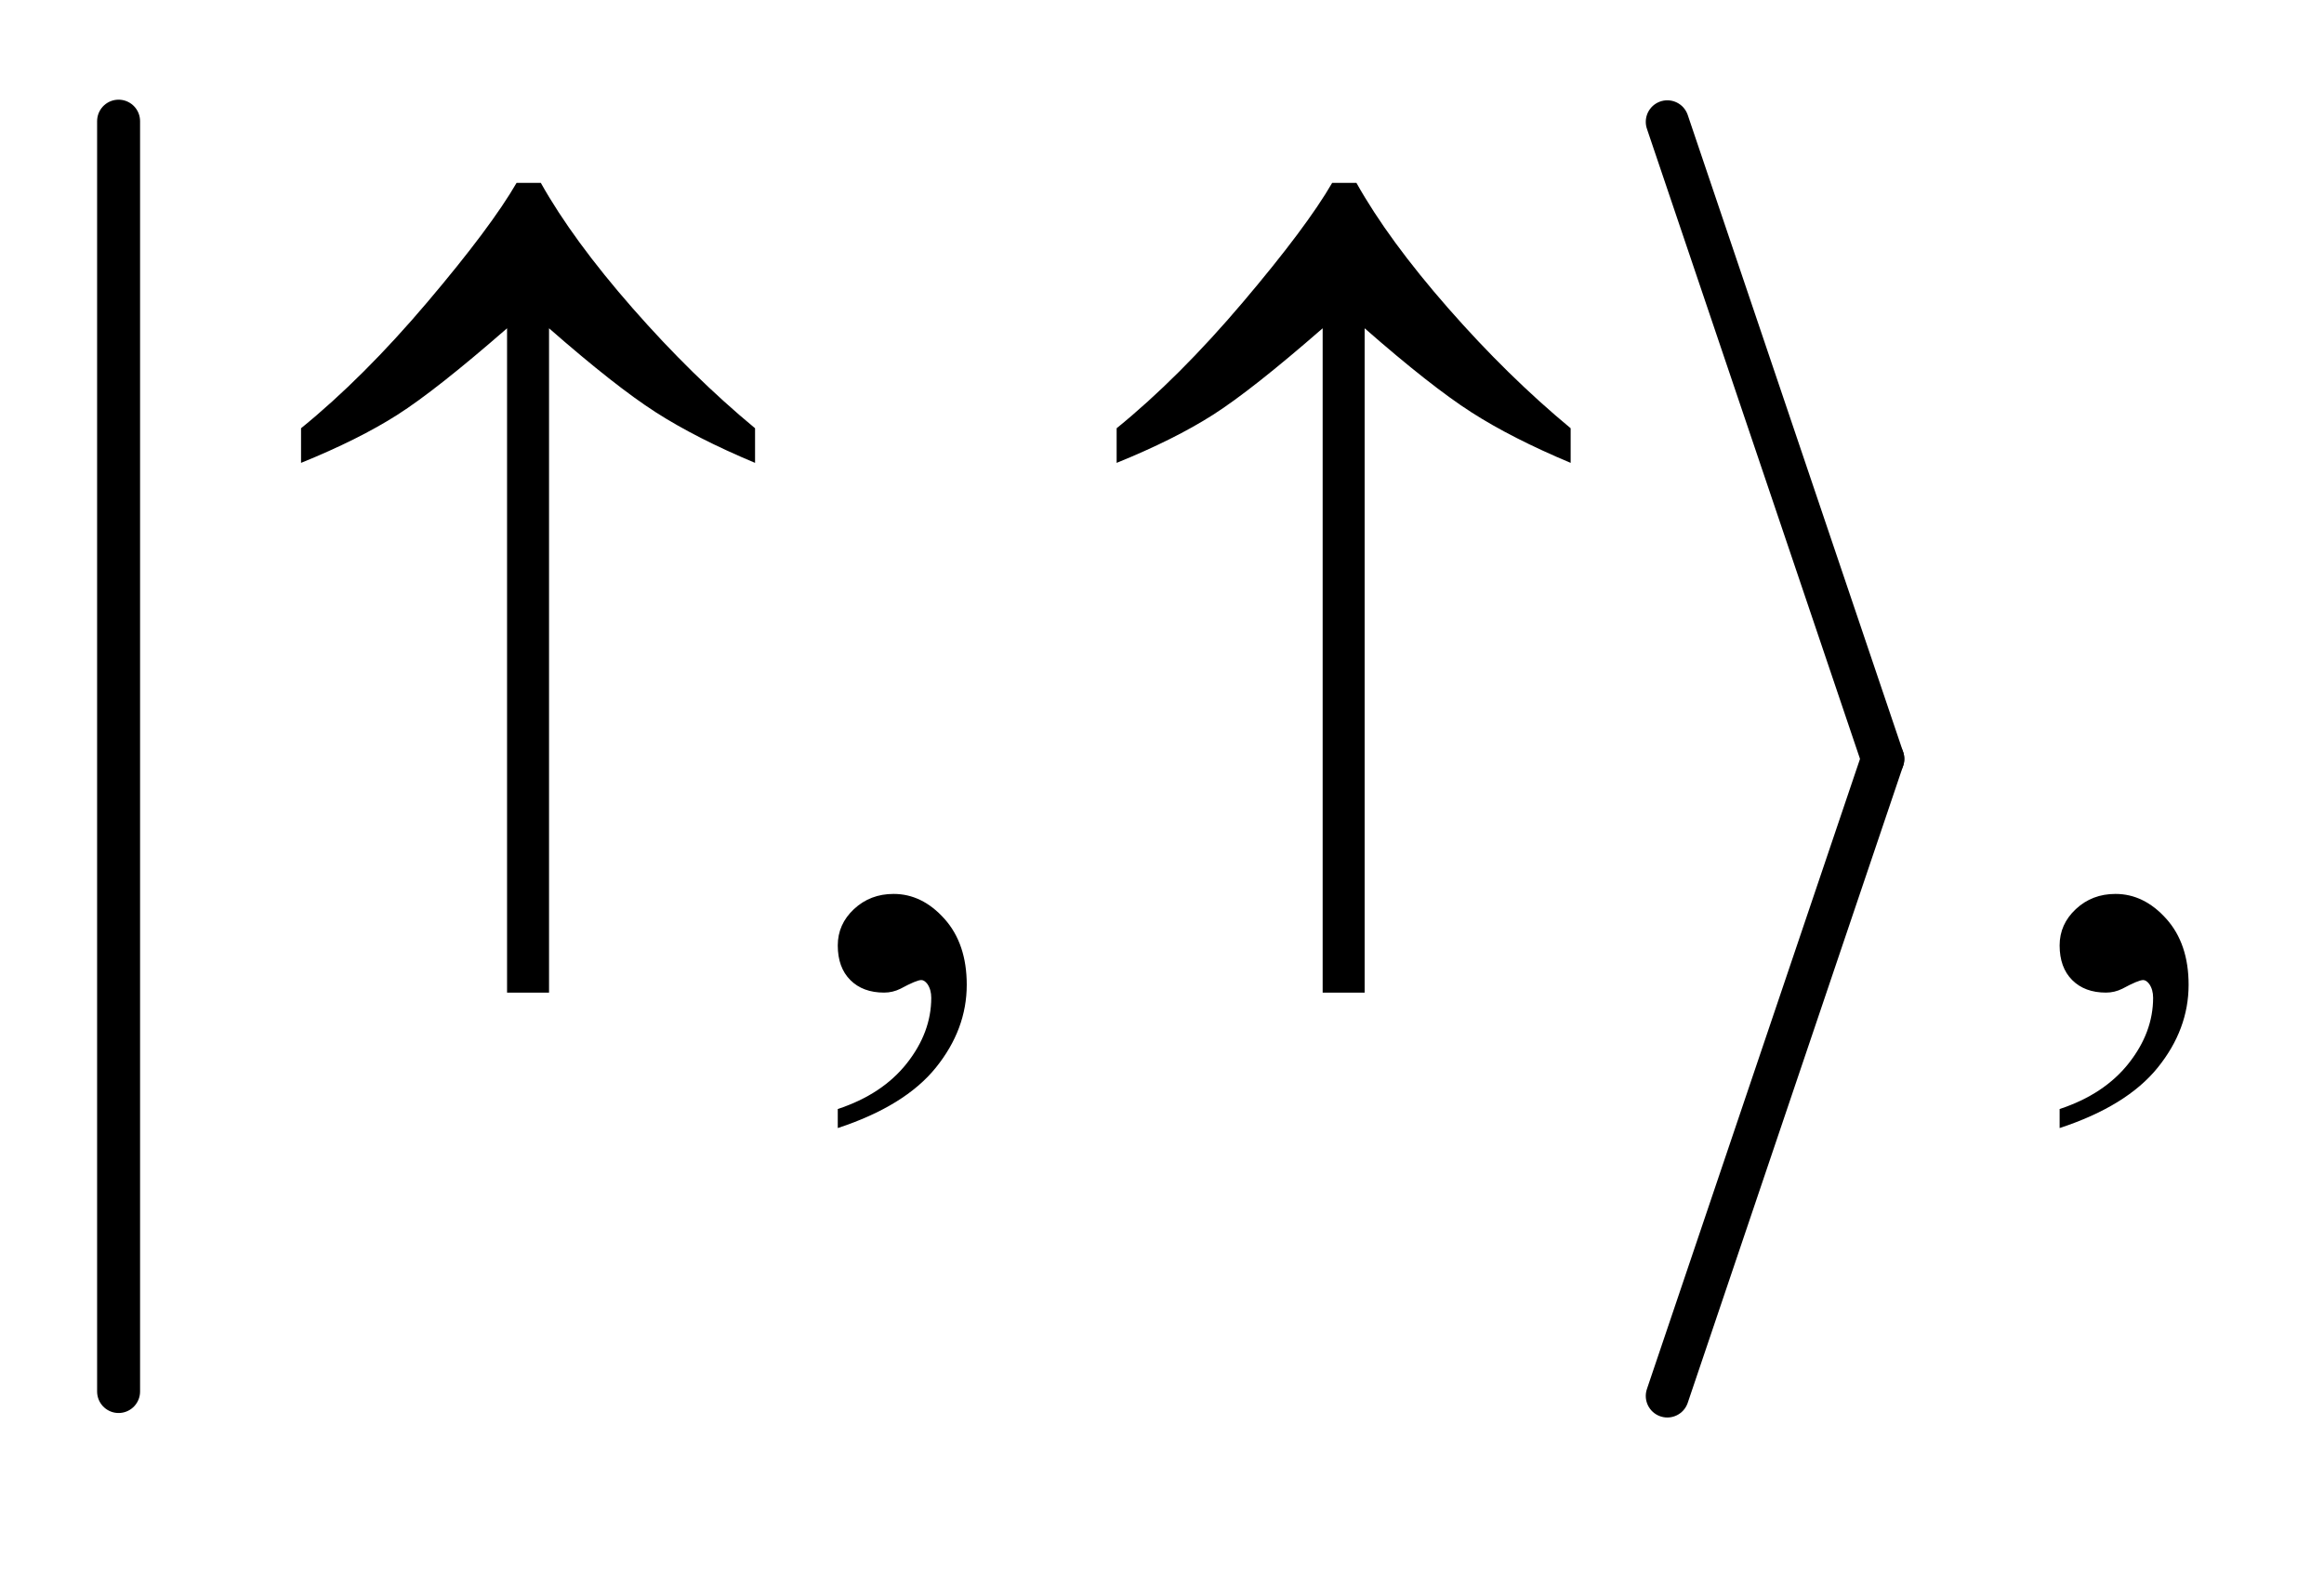 <?xml version="1.0" encoding="UTF-8"?>
<!DOCTYPE svg PUBLIC '-//W3C//DTD SVG 1.0//EN'
          'http://www.w3.org/TR/2001/REC-SVG-20010904/DTD/svg10.dtd'>
<svg stroke-dasharray="none" shape-rendering="auto" xmlns="http://www.w3.org/2000/svg" font-family="'Dialog'" text-rendering="auto" width="37" fill-opacity="1" color-interpolation="auto" color-rendering="auto" preserveAspectRatio="xMidYMid meet" font-size="12px" viewBox="0 0 37 25" fill="black" xmlns:xlink="http://www.w3.org/1999/xlink" stroke="black" image-rendering="auto" stroke-miterlimit="10" stroke-linecap="square" stroke-linejoin="miter" font-style="normal" stroke-width="1" height="25" stroke-dashoffset="0" font-weight="normal" stroke-opacity="1"
><!--Generated by the Batik Graphics2D SVG Generator--><defs id="genericDefs"
  /><g
  ><defs id="defs1"
    ><clipPath clipPathUnits="userSpaceOnUse" id="clipPath1"
      ><path d="M1.003 1.039 L24.268 1.039 L24.268 16.489 L1.003 16.489 L1.003 1.039 Z"
      /></clipPath
      ><clipPath clipPathUnits="userSpaceOnUse" id="clipPath2"
      ><path d="M32.051 33.182 L32.051 526.818 L775.324 526.818 L775.324 33.182 Z"
      /></clipPath
    ></defs
    ><g stroke-width="14" transform="scale(1.576,1.576) translate(-1.003,-1.039) matrix(0.031,0,0,0.031,0,0)" stroke-linejoin="round" stroke-linecap="round"
    ><line y2="487" fill="none" x1="71" clip-path="url(#clipPath2)" x2="71" y1="73"
    /></g
    ><g stroke-width="14" transform="matrix(0.049,0,0,0.049,-1.581,-1.637)" stroke-linejoin="round" stroke-linecap="round"
    ><line y2="280" fill="none" x1="574" clip-path="url(#clipPath2)" x2="644" y1="73"
    /></g
    ><g stroke-width="14" transform="matrix(0.049,0,0,0.049,-1.581,-1.637)" stroke-linejoin="round" stroke-linecap="round"
    ><line y2="487" fill="none" x1="644" clip-path="url(#clipPath2)" x2="574" y1="280"
    /></g
    ><g transform="matrix(0.049,0,0,0.049,-1.581,-1.637)"
    ><path d="M304.469 399.953 L304.469 393.766 Q318.953 388.984 326.898 378.93 Q334.844 368.875 334.844 357.625 Q334.844 354.953 333.578 353.125 Q332.594 351.859 331.609 351.859 Q330.062 351.859 324.859 354.672 Q322.328 355.938 319.516 355.938 Q312.625 355.938 308.547 351.859 Q304.469 347.781 304.469 340.609 Q304.469 333.719 309.742 328.797 Q315.016 323.875 322.609 323.875 Q331.891 323.875 339.133 331.961 Q346.375 340.047 346.375 353.406 Q346.375 367.891 336.32 380.336 Q326.266 392.781 304.469 399.953 ZM701.469 399.953 L701.469 393.766 Q715.953 388.984 723.898 378.93 Q731.844 368.875 731.844 357.625 Q731.844 354.953 730.578 353.125 Q729.594 351.859 728.609 351.859 Q727.062 351.859 721.859 354.672 Q719.328 355.938 716.516 355.938 Q709.625 355.938 705.547 351.859 Q701.469 347.781 701.469 340.609 Q701.469 333.719 706.742 328.797 Q712.016 323.875 719.609 323.875 Q728.891 323.875 736.133 331.961 Q743.375 340.047 743.375 353.406 Q743.375 367.891 733.32 380.336 Q723.266 392.781 701.469 399.953 Z" stroke="none" clip-path="url(#clipPath2)"
    /></g
    ><g transform="matrix(0.049,0,0,0.049,-1.581,-1.637)"
    ><path d="M210.656 140.078 L210.656 355.938 L197.016 355.938 L197.016 140.078 Q173.953 160.188 161.367 168.203 Q148.781 176.219 130.078 183.812 L130.078 172.562 Q150.328 156.109 171.07 131.641 Q191.812 107.172 200.109 92.828 L207.984 92.828 Q218.391 111.391 237.797 133.539 Q257.203 155.688 277.594 172.562 L277.594 183.812 Q258.469 175.797 245.32 167.359 Q232.172 158.922 210.656 140.078 ZM475.656 140.078 L475.656 355.938 L462.016 355.938 L462.016 140.078 Q438.953 160.188 426.367 168.203 Q413.781 176.219 395.078 183.812 L395.078 172.562 Q415.328 156.109 436.07 131.641 Q456.812 107.172 465.109 92.828 L472.984 92.828 Q483.391 111.391 502.797 133.539 Q522.203 155.688 542.594 172.562 L542.594 183.812 Q523.469 175.797 510.32 167.359 Q497.172 158.922 475.656 140.078 Z" stroke="none" clip-path="url(#clipPath2)"
    /></g
  ></g
></svg
>
